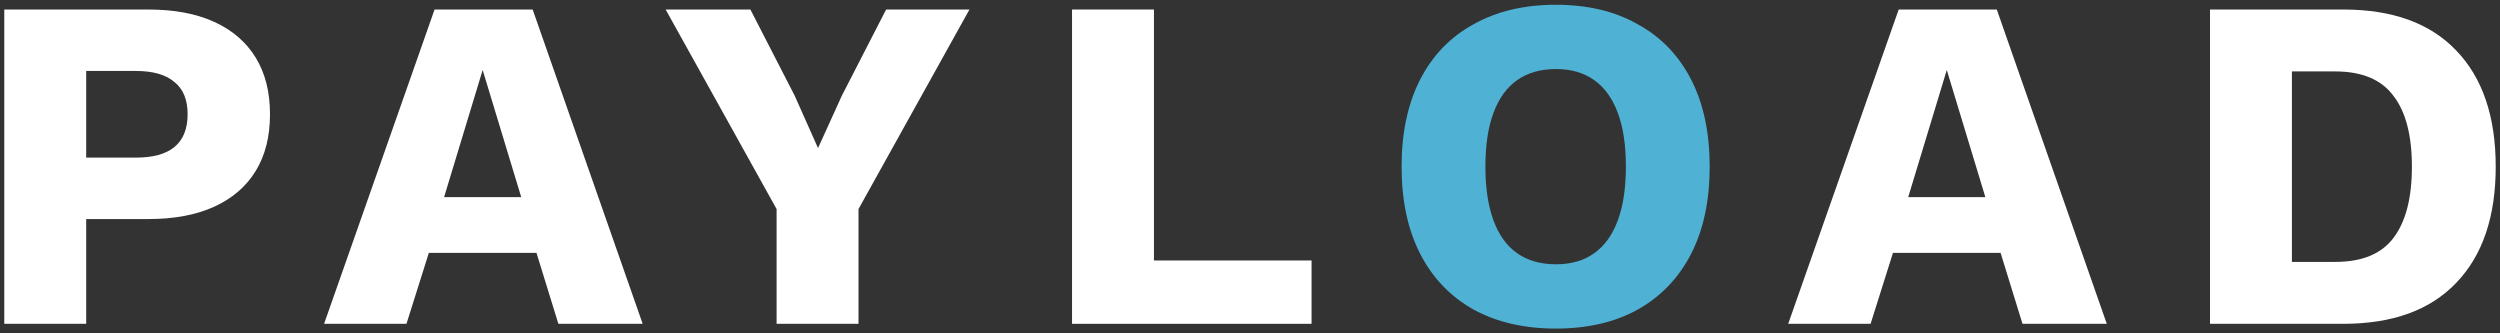 <?xml version="1.0" encoding="UTF-8"?> <svg xmlns="http://www.w3.org/2000/svg" width="420" height="56" viewBox="0 0 420 56" fill="none"><rect x="0" y="0" width="420" height="56" fill="#333333" stroke="none"/> <g clip-path="url(#clip0_1_71)"> <path d="M24.96 1.6C29.28 1.6 32.96 2.293 36 3.68C39.04 5.067 41.36 7.067 42.96 9.68C44.56 12.293 45.36 15.467 45.36 19.2C45.36 22.933 44.56 26.107 42.96 28.72C41.36 31.333 39.04 33.333 36 34.72C32.96 36.107 29.28 36.8 24.96 36.8H14.48V54.4H0.72V1.6H24.96ZM22.8 26.48C25.68 26.48 27.84 25.893 29.28 24.72C30.774 23.493 31.52 21.653 31.52 19.2C31.52 16.747 30.774 14.933 29.28 13.76C27.84 12.533 25.68 11.92 22.8 11.92H14.48V26.48H22.8Z" fill="white"></path> <path d="M107.967 54.4H93.807L90.127 42.48H72.047L68.287 54.4H54.447L73.007 1.6H89.487L107.967 54.4ZM74.607 33.12H87.567L81.087 11.76L74.607 33.12Z" fill="white"></path> <path d="M162.868 1.6L144.228 35.12V54.4H130.468V35.12L111.828 1.6H126.068L133.508 16.08L137.428 24.88L141.428 16.08L148.868 1.6H162.868Z" fill="white"></path> <path d="M193.862 43.76H220.342V54.4H180.102V1.6H193.862V43.76Z" fill="white"></path> <path d="M261.388 0.8C266.721 0.8 271.308 1.893 275.148 4.08C279.041 6.213 282.028 9.307 284.108 13.36C286.188 17.413 287.228 22.293 287.228 28C287.228 33.707 286.188 38.587 284.108 42.64C282.028 46.693 279.041 49.813 275.148 52C271.308 54.133 266.721 55.2 261.388 55.2C256.055 55.2 251.441 54.133 247.548 52C243.654 49.813 240.668 46.693 238.588 42.64C236.508 38.587 235.468 33.707 235.468 28C235.468 22.293 236.508 17.413 238.588 13.36C240.668 9.307 243.654 6.213 247.548 4.08C251.441 1.893 256.055 0.8 261.388 0.8ZM261.388 11.6C258.828 11.6 256.668 12.213 254.908 13.44C253.148 14.667 251.814 16.507 250.908 18.96C250.001 21.36 249.548 24.373 249.548 28C249.548 31.573 250.001 34.587 250.908 37.04C251.814 39.493 253.148 41.333 254.908 42.56C256.668 43.787 258.828 44.4 261.388 44.4C263.948 44.4 266.081 43.787 267.788 42.56C269.548 41.333 270.881 39.493 271.788 37.04C272.695 34.587 273.148 31.573 273.148 28C273.148 24.373 272.695 21.36 271.788 18.96C270.881 16.507 269.548 14.667 267.788 13.44C266.081 12.213 263.948 11.6 261.388 11.6Z" fill="#4FB1D4"></path> <path d="M353.939 54.4H339.779L336.099 42.48H318.019L314.259 54.4H300.419L318.979 1.6H335.459L353.939 54.4ZM320.579 33.12H333.539L327.059 11.76L320.579 33.12Z" fill="white"></path> <path d="M393.68 1.6C401.946 1.6 408.266 3.893 412.64 8.48C417.066 13.067 419.28 19.573 419.28 28C419.28 36.427 417.066 42.933 412.64 47.52C408.266 52.107 401.946 54.4 393.68 54.4H371.28V1.6H393.68ZM392.32 44C396.8 44 400.053 42.667 402.08 40C404.16 37.28 405.2 33.28 405.2 28C405.2 22.72 404.16 18.747 402.08 16.08C400.053 13.36 396.8 12 392.32 12H385.04V44H392.32Z" fill="white"></path> </g> <defs> <clipPath id="clip0_1_71"> <rect width="420" height="56" fill="white"></rect> </clipPath> </defs> </svg> 